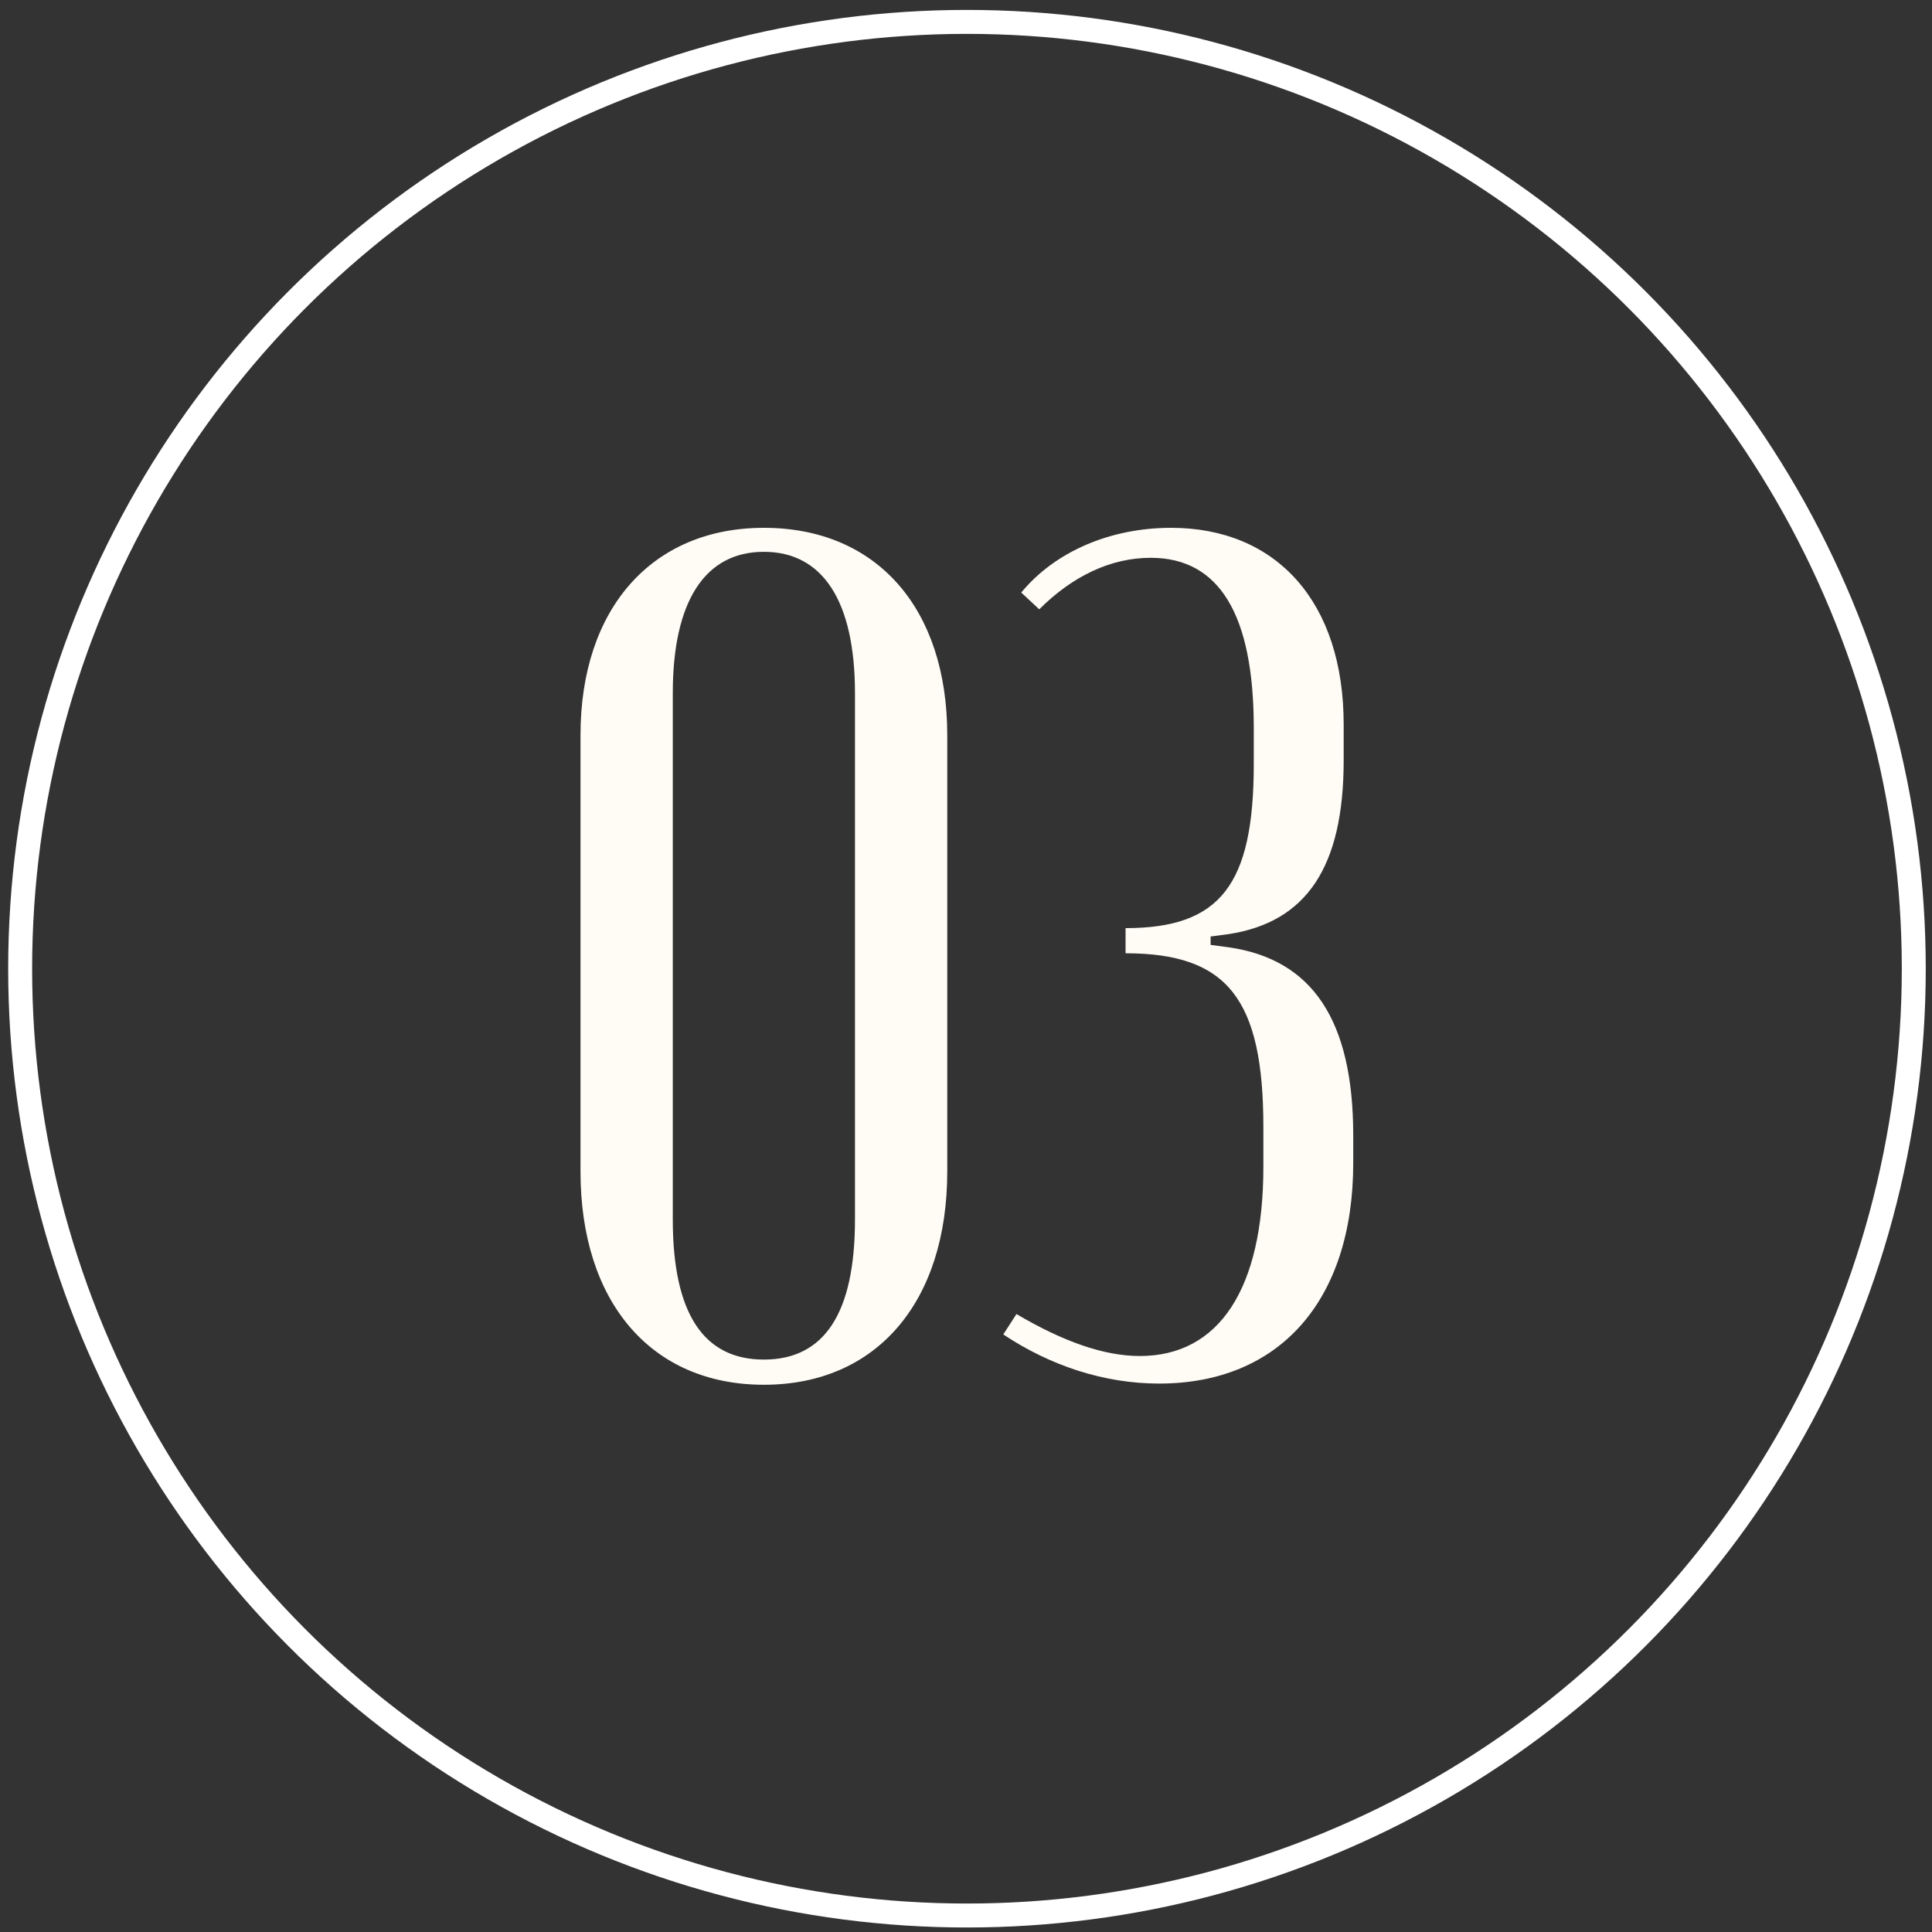 <?xml version="1.0" encoding="UTF-8"?> <svg xmlns="http://www.w3.org/2000/svg" width="60" height="60" viewBox="0 0 60 60" fill="none"><rect x="0" y="0" width="60" height="60" fill="#333333" stroke="none"/><circle cx="30.03" cy="30.084" r="29.404" stroke="white" stroke-width="0.744"></circle><path d="M18.028 36.38V22.831C18.028 18.886 20.261 16.392 23.723 16.392C27.222 16.392 29.418 18.886 29.418 22.831V36.38C29.418 40.437 27.222 43.005 23.723 43.005C20.224 43.005 18.028 40.437 18.028 36.38ZM20.894 21.529V37.869C20.894 40.809 21.862 42.223 23.723 42.223C25.584 42.223 26.552 40.809 26.552 37.869V21.529C26.552 18.663 25.547 17.137 23.723 17.137C21.899 17.137 20.894 18.663 20.894 21.529ZM35.997 42.968C34.285 42.968 32.61 42.41 31.158 41.442L31.567 40.809C33.019 41.665 34.285 42.112 35.401 42.112C37.858 42.112 39.235 40.027 39.235 36.231V35.003C39.235 31.02 38.118 29.605 34.955 29.605V28.824C37.895 28.824 38.937 27.484 38.937 23.725V22.608C38.937 19.072 37.858 17.323 35.736 17.323C34.508 17.323 33.317 17.881 32.275 18.923L31.716 18.402C32.758 17.137 34.471 16.392 36.369 16.392C39.644 16.392 41.729 18.7 41.729 22.496V23.613C41.729 26.926 40.575 28.638 38.156 29.01L37.597 29.084V29.345L38.156 29.419C40.761 29.792 42.026 31.69 42.026 35.263V36.119C42.026 40.362 39.756 42.968 35.997 42.968Z" fill="#FFFCF6"></path></svg> 